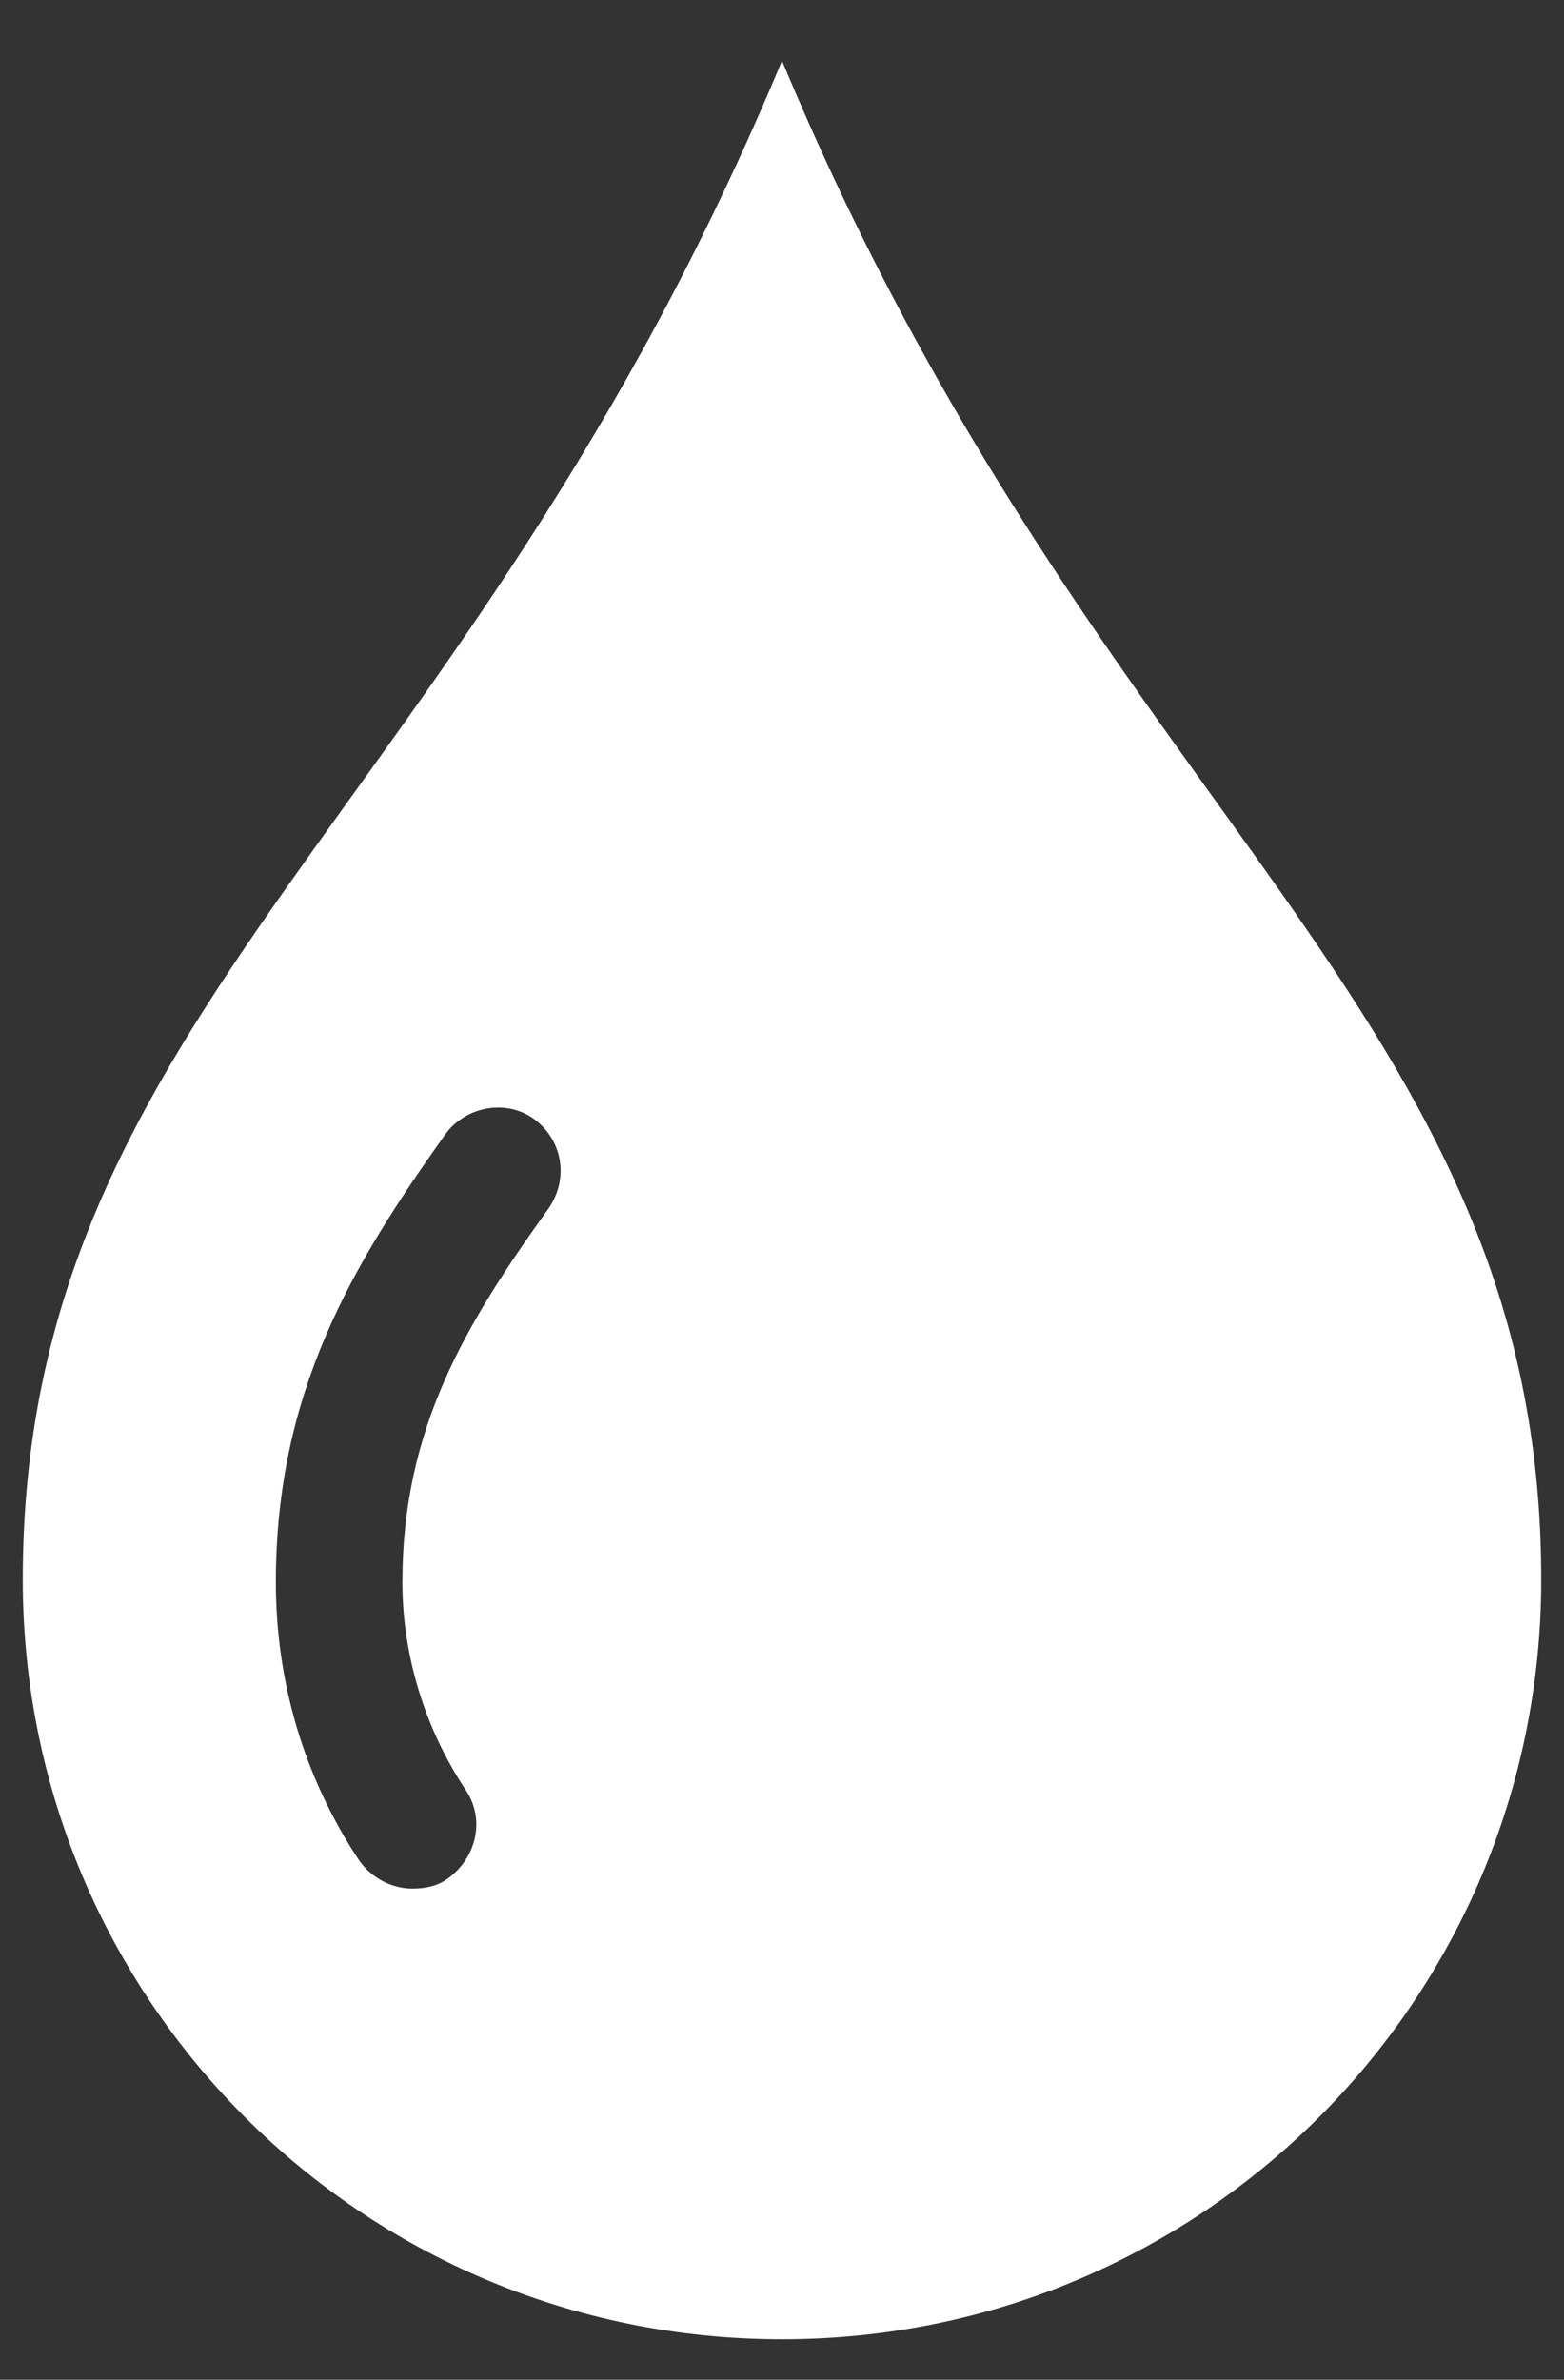 <?xml version="1.0" encoding="utf-8"?>
<!-- Generator: Adobe Illustrator 24.3.0, SVG Export Plug-In . SVG Version: 6.00 Build 0)  -->
<svg version="1.1" id="Capa_1" xmlns="http://www.w3.org/2000/svg" xmlns:xlink="http://www.w3.org/1999/xlink" x="0px" y="0px"
	 viewBox="0 0 61.8 94" style="enable-background:new 0 0 61.8 94;" xml:space="preserve">
<rect x="0" y="0" width="61.8" height="94" fill="#333333" stroke="none"/>
<style type="text/css">
	.st0{fill:#FFFFFF;}
</style>
<path class="st0" d="M30.9,2.4c-12.5,30-30,37.5-30,60c0,16.6,13.4,30,30,30s30-13.4,30-30C60.9,39.9,43.4,32.4,30.9,2.4z
	 M21.7,47.7c-3.3,4.6-5.8,8.7-5.8,14.8c0,2.9,0.9,5.8,2.5,8.2c0.8,1.2,0.4,2.7-0.7,3.5c-0.4,0.3-0.9,0.4-1.4,0.4
	c-0.8,0-1.6-0.4-2.1-1.1c-2.2-3.3-3.3-7.1-3.3-11c0-7.5,3-12.5,6.7-17.7c0.8-1.1,2.4-1.4,3.5-0.6C22.2,45,22.5,46.5,21.7,47.7z"/>
</svg>
